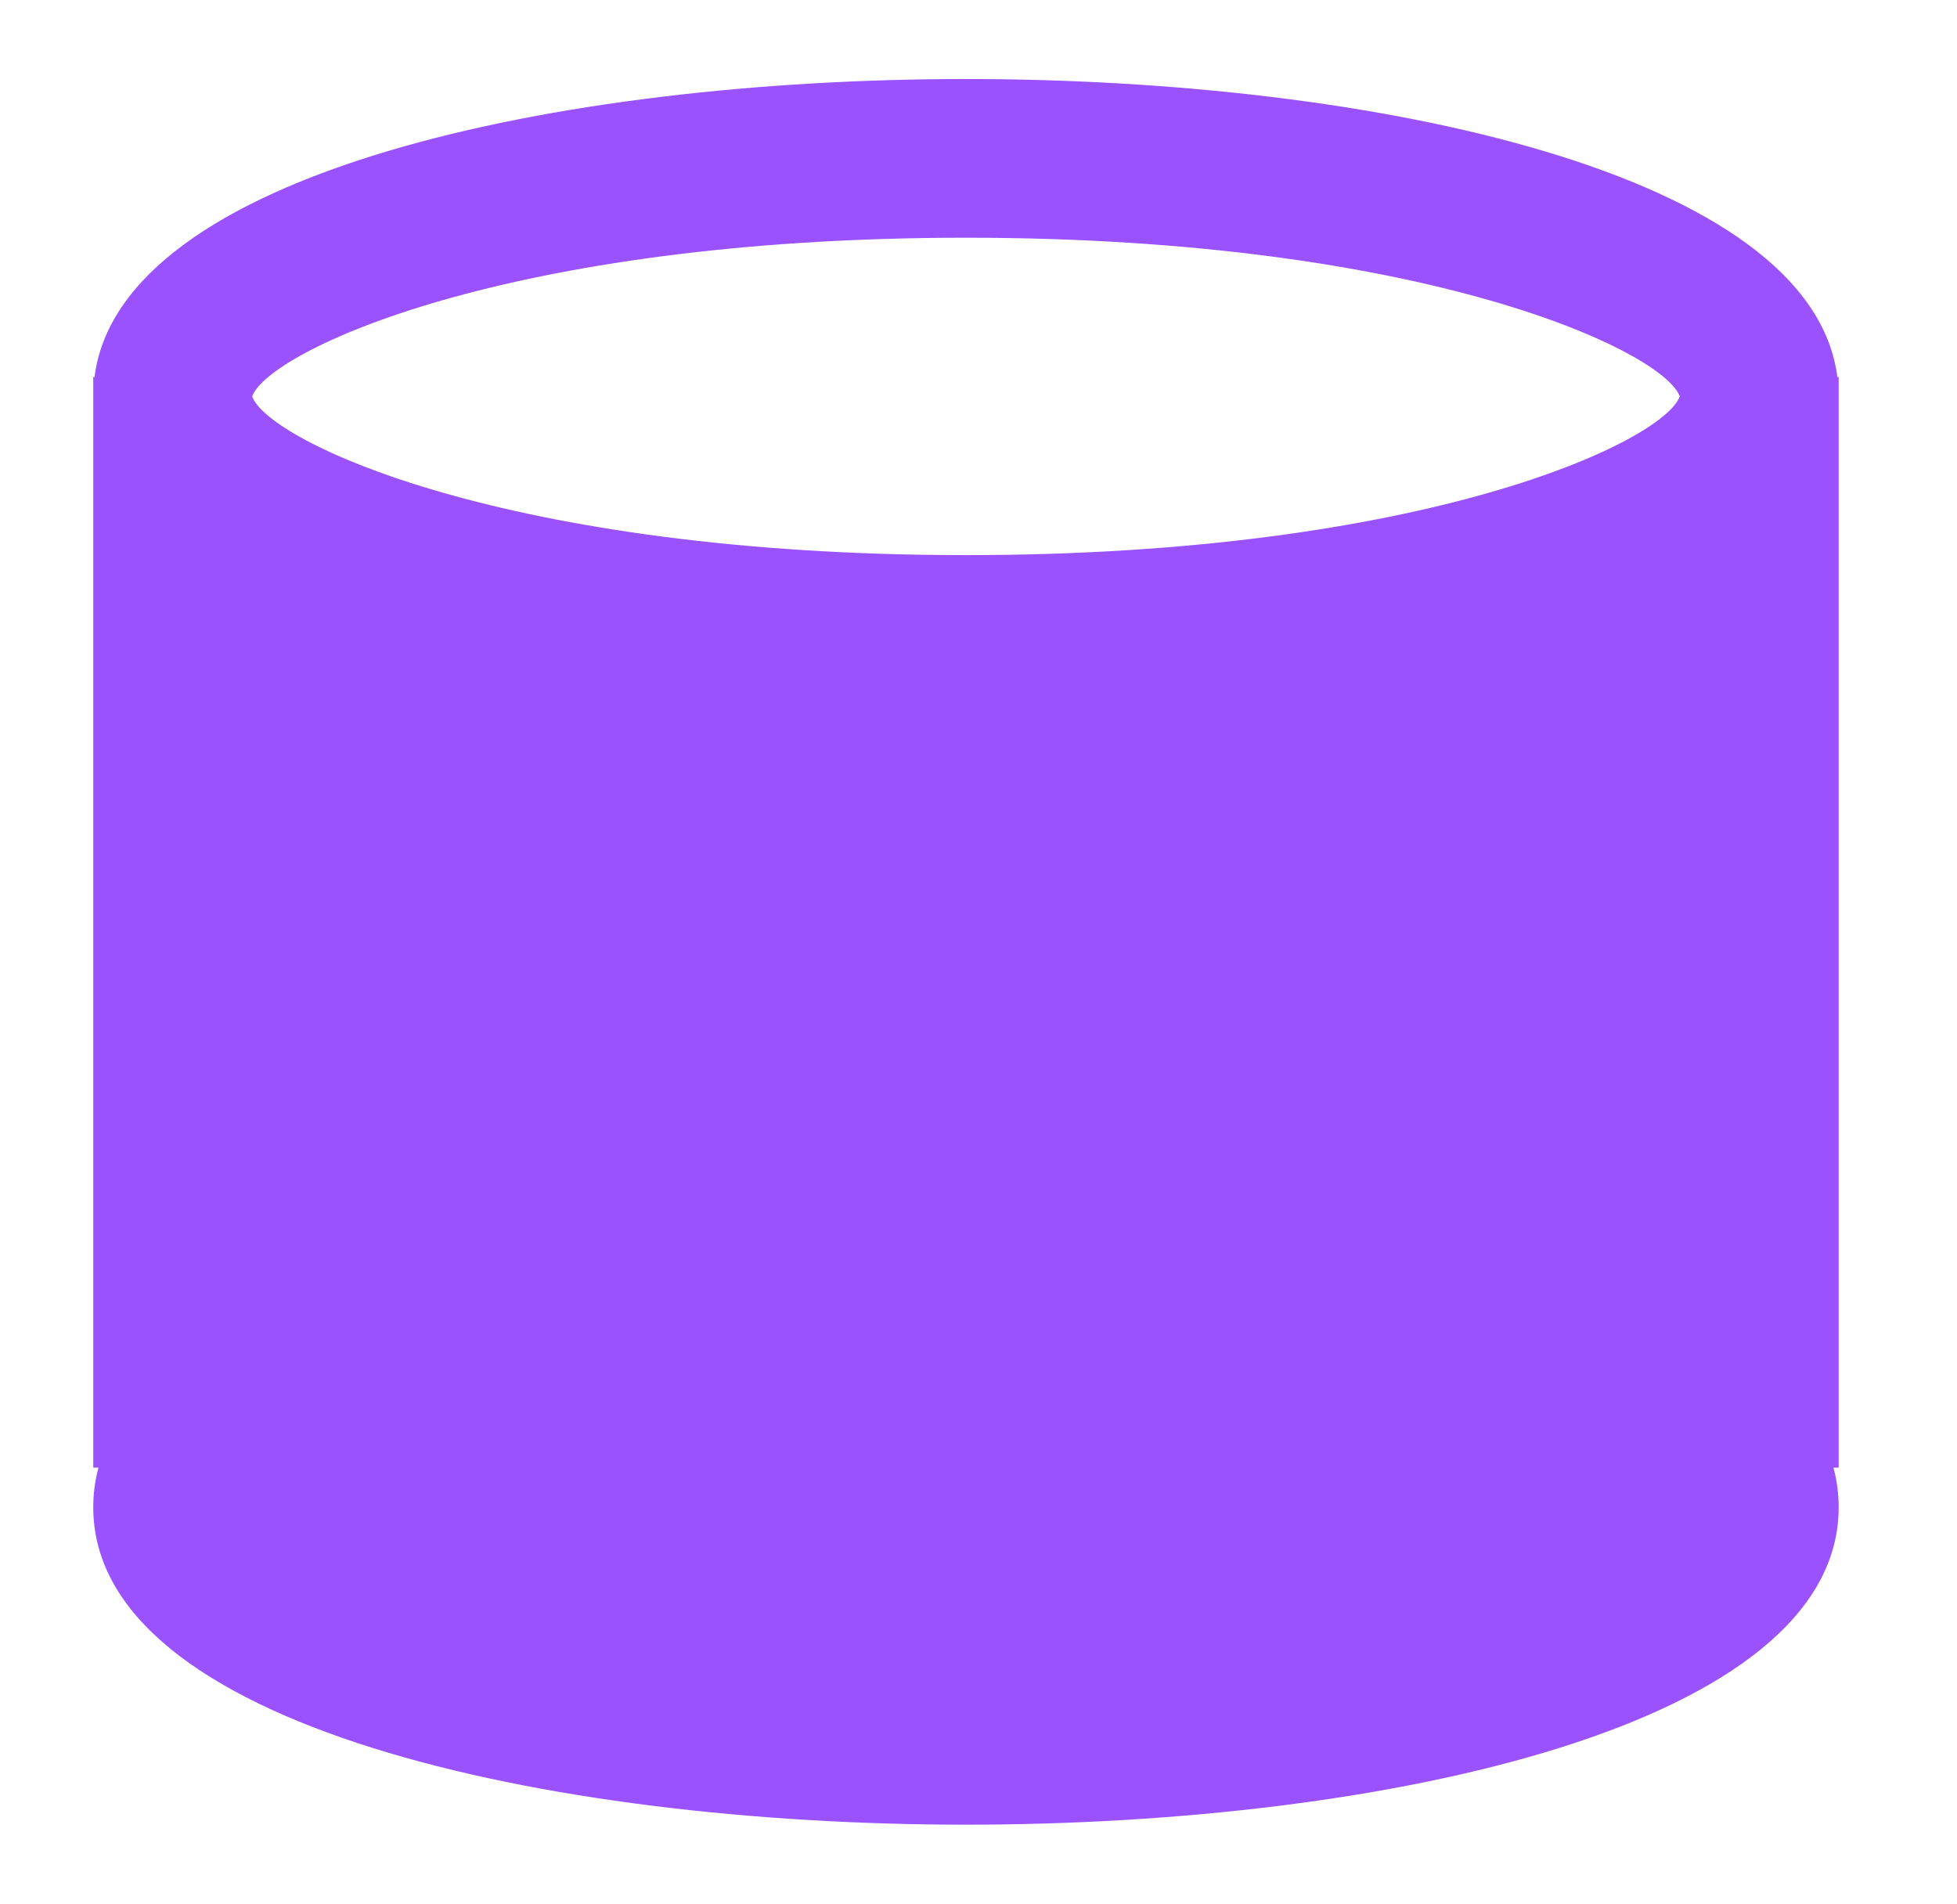 <svg width="37" height="36" viewBox="0 0 37 36" fill="none" xmlns="http://www.w3.org/2000/svg">
<path d="M34.763 7.119L34.739 7.136C34.259 3.263 25.976 1.494 18.263 1.494C10.549 1.494 2.266 3.263 1.786 7.136L1.763 7.119V27.744H1.862C1.797 27.985 1.763 28.235 1.763 28.494C1.763 32.616 10.316 34.494 18.263 34.494C26.21 34.494 34.763 32.616 34.763 28.494C34.763 28.235 34.729 27.985 34.664 27.744H34.763V7.119ZM18.263 10.494C9.566 10.494 5.07 8.343 4.768 7.494C5.07 6.645 9.566 4.494 18.263 4.494C26.959 4.494 31.455 6.645 31.758 7.494C31.455 8.343 26.959 10.494 18.263 10.494Z" fill="#9A52FE"/>
</svg>

